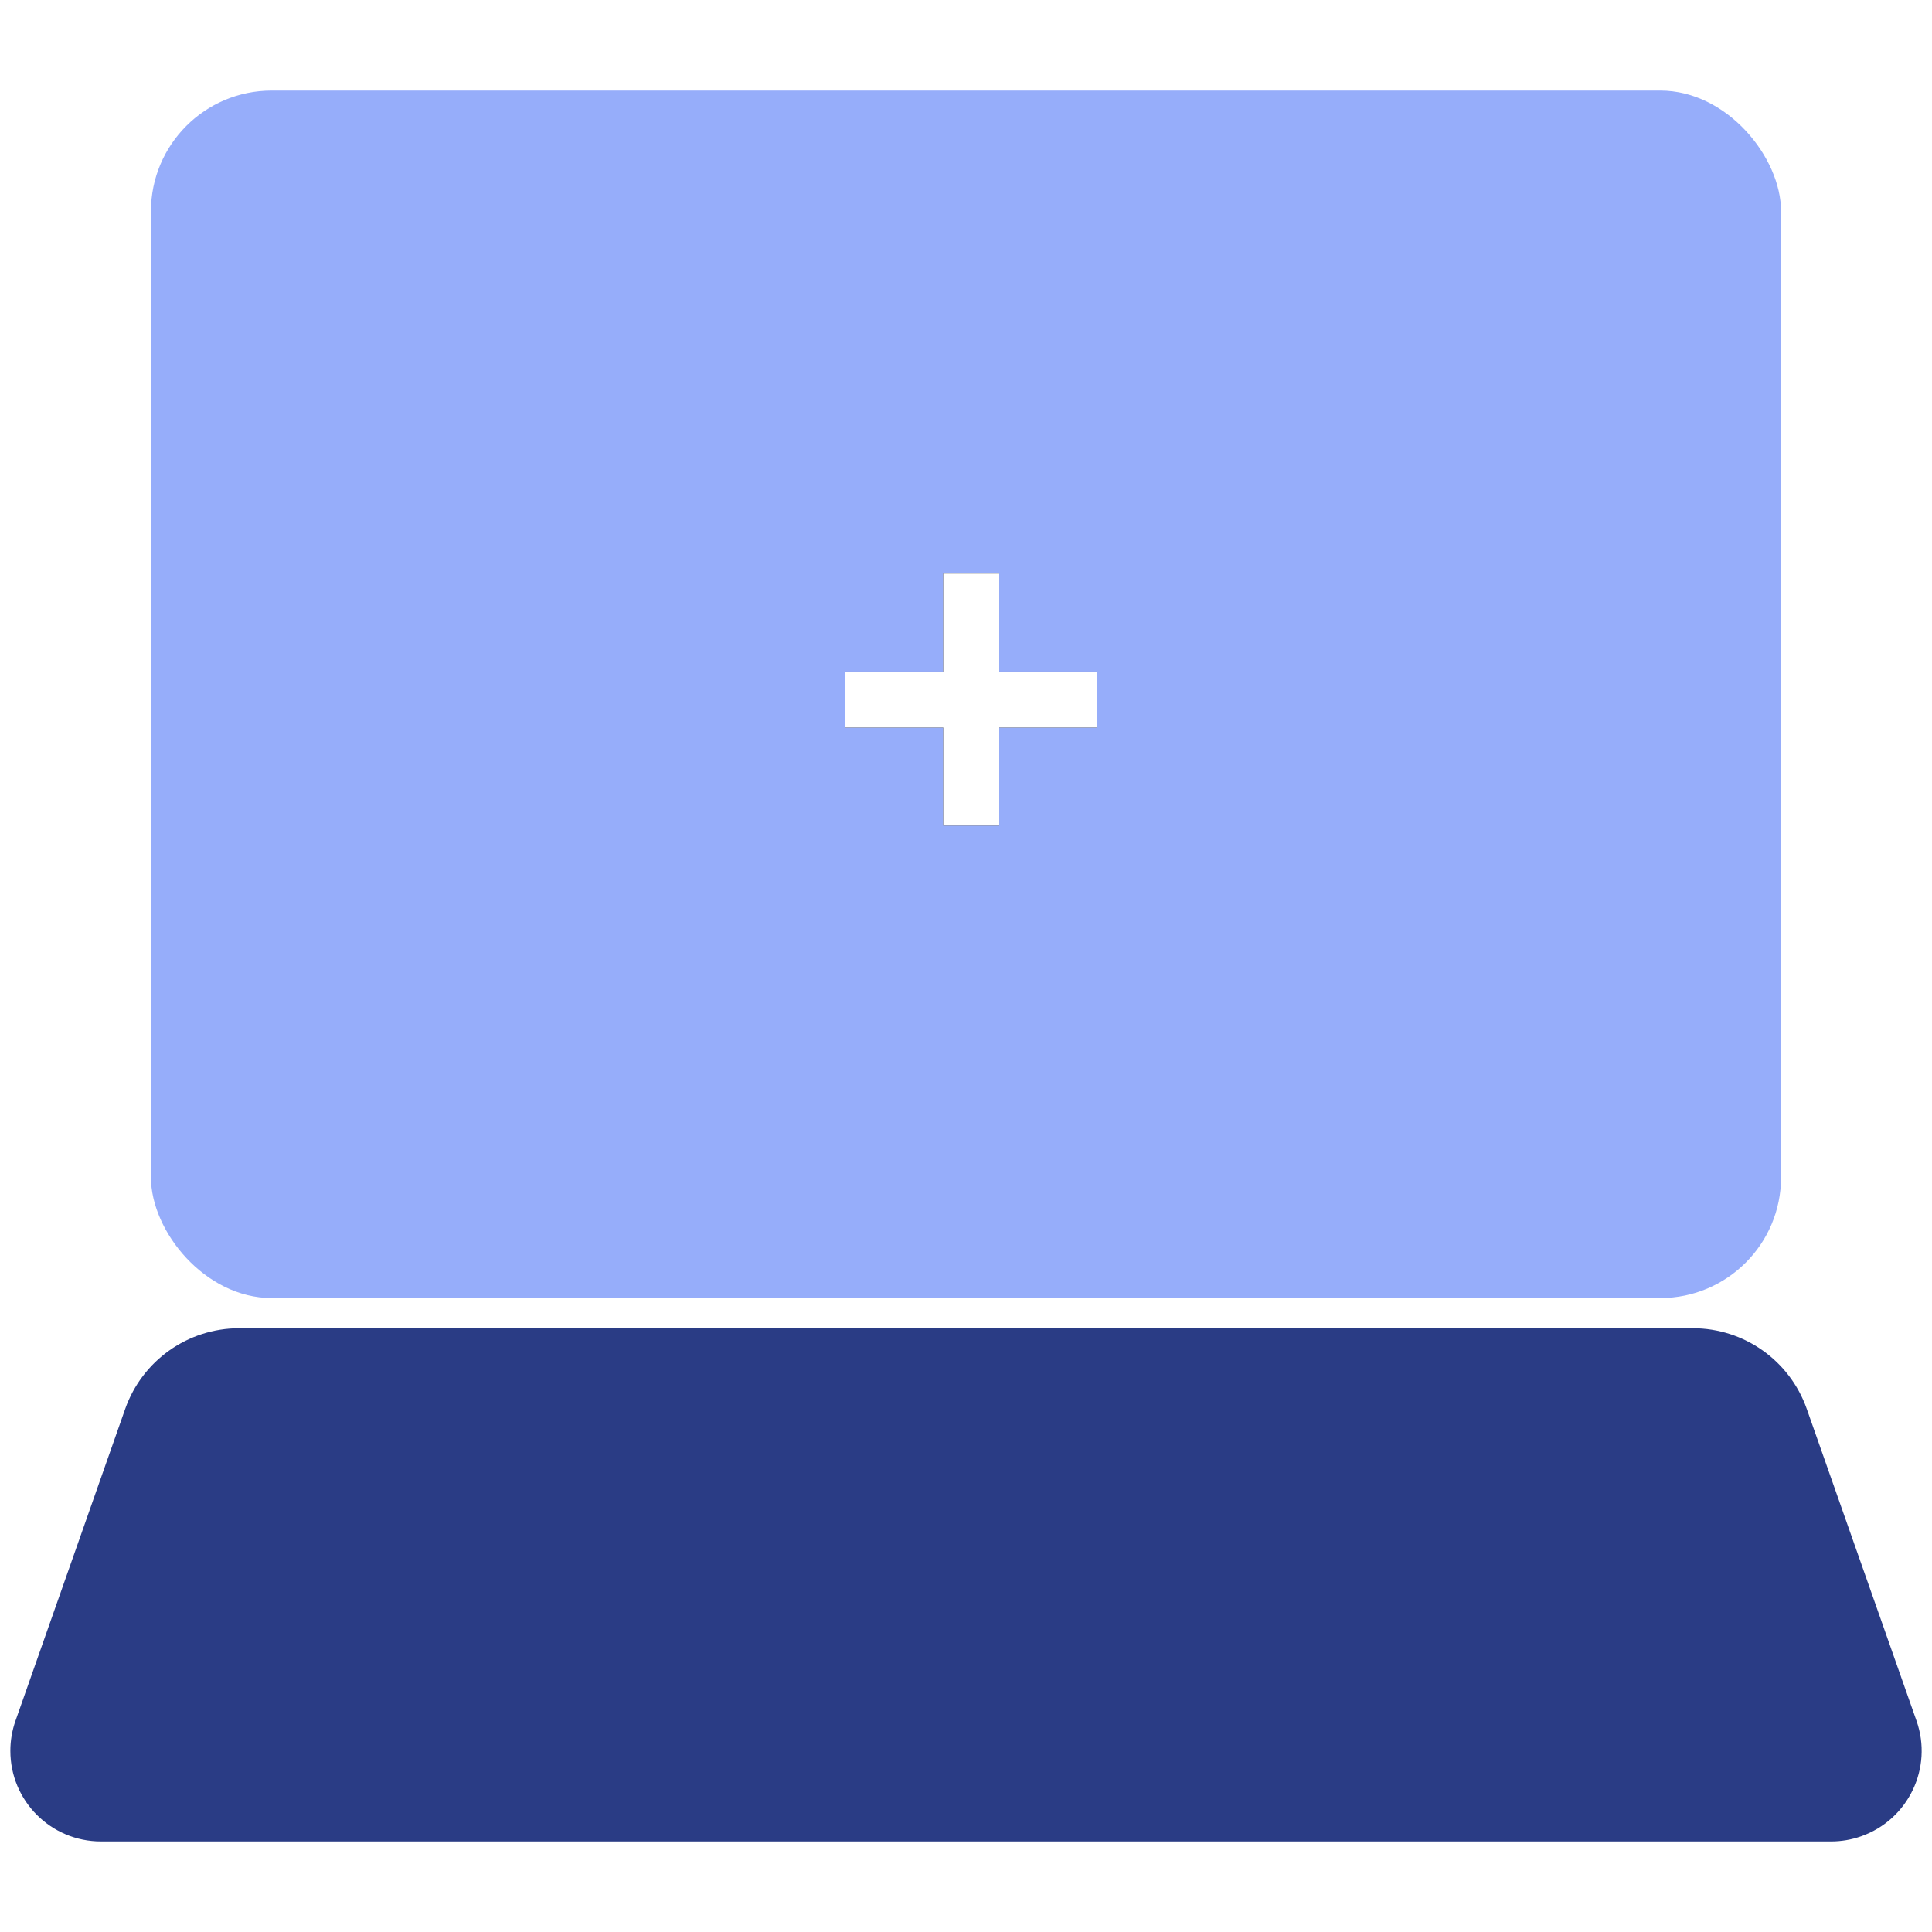 <?xml version="1.0" encoding="UTF-8"?>
<svg width="64px" height="64px" viewBox="0 0 64 64" version="1.1" xmlns="http://www.w3.org/2000/svg" xmlns:xlink="http://www.w3.org/1999/xlink">
    <!-- Generator: Sketch 52.5 (67469) - http://www.bohemiancoding.com/sketch -->
    <title>备份恢复</title>
    <desc>Created with Sketch.</desc>
    <defs>
        <path d="M31.246,19.246 L31.246,16 L33.101,16 L33.101,19.246 L36.348,19.246 L36.348,21.101 L33.101,21.101 L33.101,24.348 L31.246,24.348 L31.246,21.101 L28,21.101 L28,19.246 L31.246,19.246 Z" id="path-1"></path>
        <filter x="-287.5%" y="-287.5%" width="675.0%" height="675.0%" filterUnits="objectBoundingBox" id="filter-2">
            <feOffset dx="0" dy="0" in="SourceAlpha" result="shadowOffsetOuter1"></feOffset>
            <feGaussianBlur stdDeviation="8" in="shadowOffsetOuter1" result="shadowBlurOuter1"></feGaussianBlur>
            <feColorMatrix values="0 0 0 0 0.904   0 0 0 0 0.927   0 0 0 0 1  0 0 0 1 0" type="matrix" in="shadowBlurOuter1" result="shadowMatrixOuter1"></feColorMatrix>
            <feOffset dx="0" dy="0" in="SourceAlpha" result="shadowOffsetOuter2"></feOffset>
            <feGaussianBlur stdDeviation="4.5" in="shadowOffsetOuter2" result="shadowBlurOuter2"></feGaussianBlur>
            <feColorMatrix values="0 0 0 0 1   0 0 0 0 1   0 0 0 0 1  0 0 0 1 0" type="matrix" in="shadowBlurOuter2" result="shadowMatrixOuter2"></feColorMatrix>
            <feOffset dx="0" dy="0" in="SourceAlpha" result="shadowOffsetOuter3"></feOffset>
            <feGaussianBlur stdDeviation="1" in="shadowOffsetOuter3" result="shadowBlurOuter3"></feGaussianBlur>
            <feColorMatrix values="0 0 0 0 1   0 0 0 0 1   0 0 0 0 1  0 0 0 1 0" type="matrix" in="shadowBlurOuter3" result="shadowMatrixOuter3"></feColorMatrix>
            <feMerge>
                <feMergeNode in="shadowMatrixOuter1"></feMergeNode>
                <feMergeNode in="shadowMatrixOuter2"></feMergeNode>
                <feMergeNode in="shadowMatrixOuter3"></feMergeNode>
            </feMerge>
        </filter>
    </defs>
    <g id="备份恢复" stroke="none" stroke-width="1" fill="none" fill-rule="evenodd">
        <g id="3" transform="translate(0, 3)">
            <rect id="矩形" fill="#96ADFA" x="5" y="0" width="54" height="40" rx="4"></rect>
            <path d="M7.921,41 L56.079,41 C57.776,41 59.289,42.071 59.852,43.673 L63.487,54.004 C64.037,55.567 63.215,57.28 61.652,57.83 C61.333,57.943 60.996,58 60.657,58 L3.343,58 C1.686,58 0.343,56.657 0.343,55 C0.343,54.661 0.4,54.324 0.513,54.004 L4.147,43.673 C4.711,42.071 6.223,41 7.921,41 Z" id="矩形-copy-20" fill="#2A3C85"></path>
            <g id="合并形状">
                <use fill="black" fill-opacity="1" filter="url(#filter-2)" xlink:href="#path-1"></use>
                <use fill="#FFFFFF" fill-rule="evenodd" xlink:href="#path-1"></use>
            </g>
        </g>
    </g>
</svg>